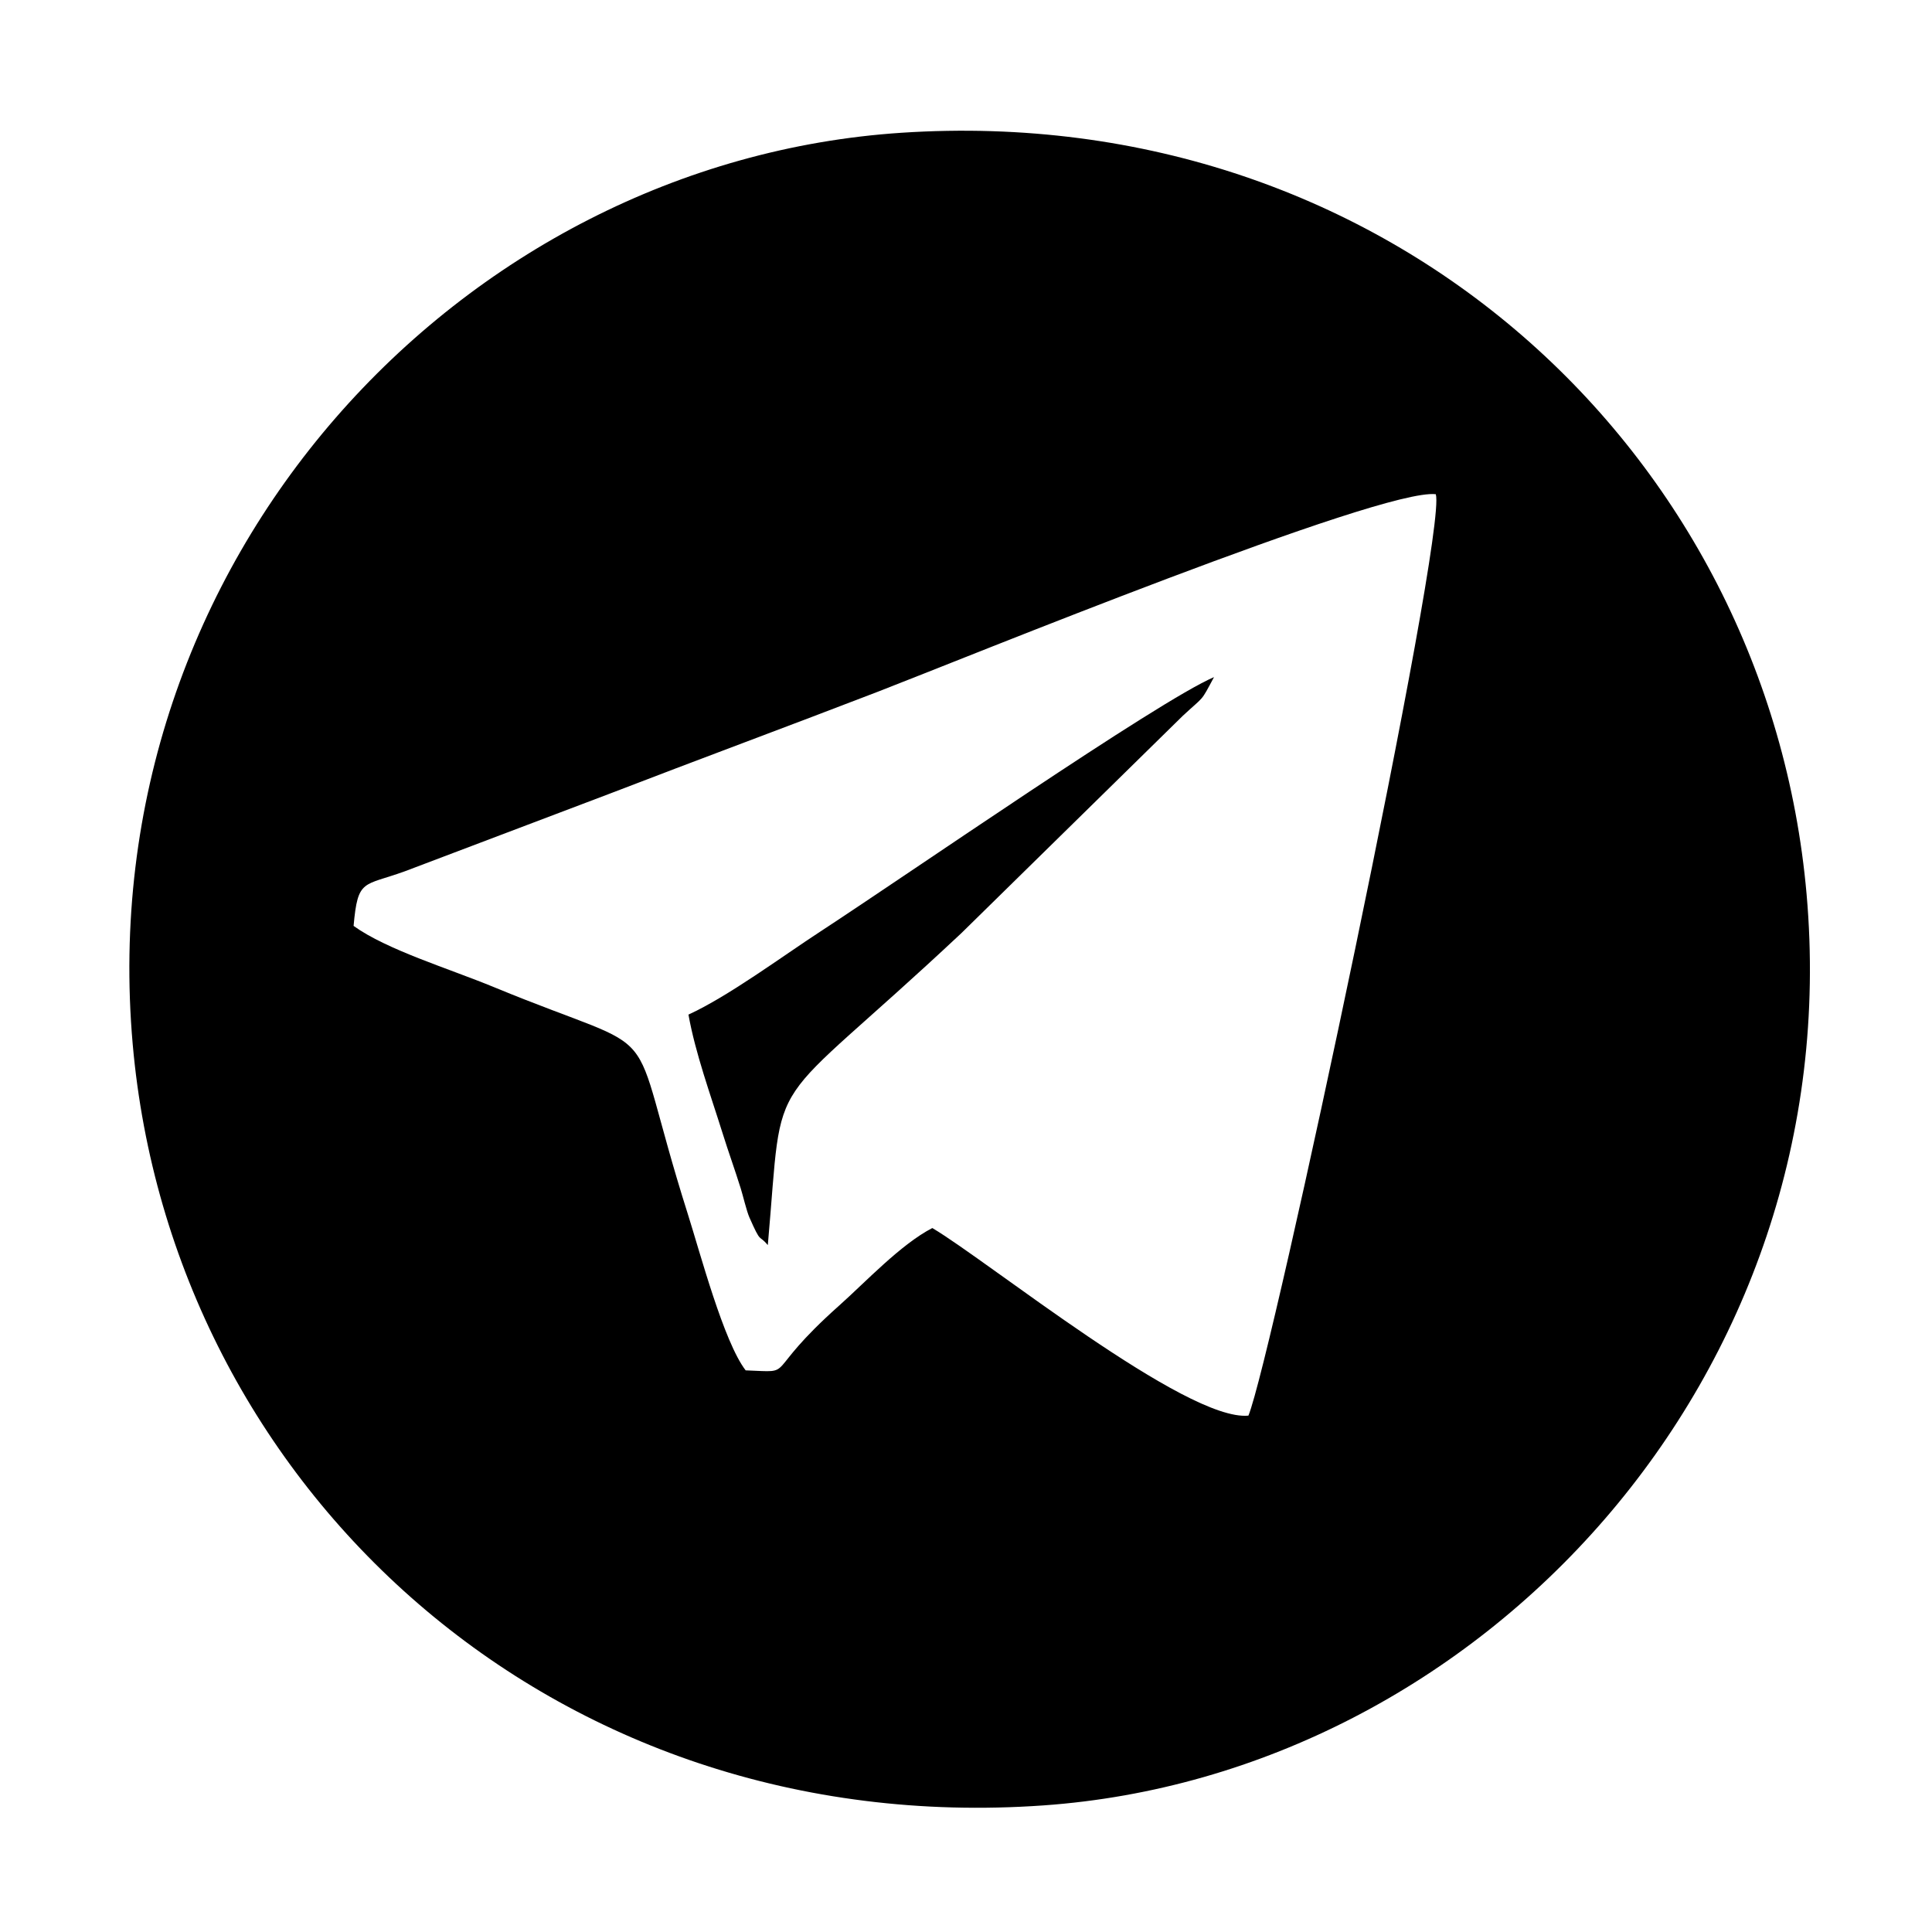 <?xml version="1.0" encoding="UTF-8"?> <!-- Creator: CorelDRAW 2019 (64-Bit) --> <svg xmlns="http://www.w3.org/2000/svg" xmlns:xlink="http://www.w3.org/1999/xlink" xmlns:xodm="http://www.corel.com/coreldraw/odm/2003" xml:space="preserve" width="50mm" height="50mm" style="shape-rendering:geometricPrecision; text-rendering:geometricPrecision; image-rendering:optimizeQuality; fill-rule:evenodd; clip-rule:evenodd" viewBox="0 0 5000 5000"> <defs> <style type="text/css"> <![CDATA[ .fil0 {fill:black} ]]> </style> </defs> <g id="Слой_x0020_1">  <path class="fil0" d="M915.09 2396.23c11.05,-123.42 24.58,-102.01 133.25,-141.54l525.51 -199.12c234.57,-90.39 469.75,-177.44 699.96,-266.14 212.36,-81.83 1300.93,-526.95 1442.06,-510.41 29.89,103.68 -424.15,2236.39 -484.95,2384.59 -160.13,15.94 -673.73,-400.18 -818.11,-485.47 -81.62,42.13 -173.04,140.05 -240.92,200.51 -205.56,183.07 -105.96,172.99 -242.14,167.82 -56.64,-73.61 -117.29,-302.29 -149.9,-405.26 -168.82,-533.11 -33.82,-393.47 -500.54,-586.11 -118.15,-48.77 -277.8,-96.7 -364.22,-158.87zm1418.09 -2052.66c-1143.61,75.27 -2099.83,1107.61 -1989.77,2358.51 100.82,1145.83 1085.01,2060.25 2357,1970.3 1131.01,-79.98 2084.8,-1110.47 1975.04,-2358.05 -100.55,-1142.73 -1079.43,-2053.87 -2342.27,-1970.76z"></path> <path class="fil0" d="M1781.72 2625.77c17.95,100.32 57.29,207.9 87.72,305.11 16.68,53.25 30.47,90.33 47.7,145.14 5.38,17.13 15.14,58.3 22.08,74.12 31.5,71.61 23.44,43.05 47.89,72.08 42.51,-477.41 -18.35,-320.15 501.38,-807.72l572.6 -562.01c57.83,-53.71 45.08,-33.79 80.75,-100.12 -145.98,62.65 -791.42,510.02 -1019.38,658.81 -98.8,64.48 -237.53,167.31 -340.74,214.59z"></path> </g> </svg> 